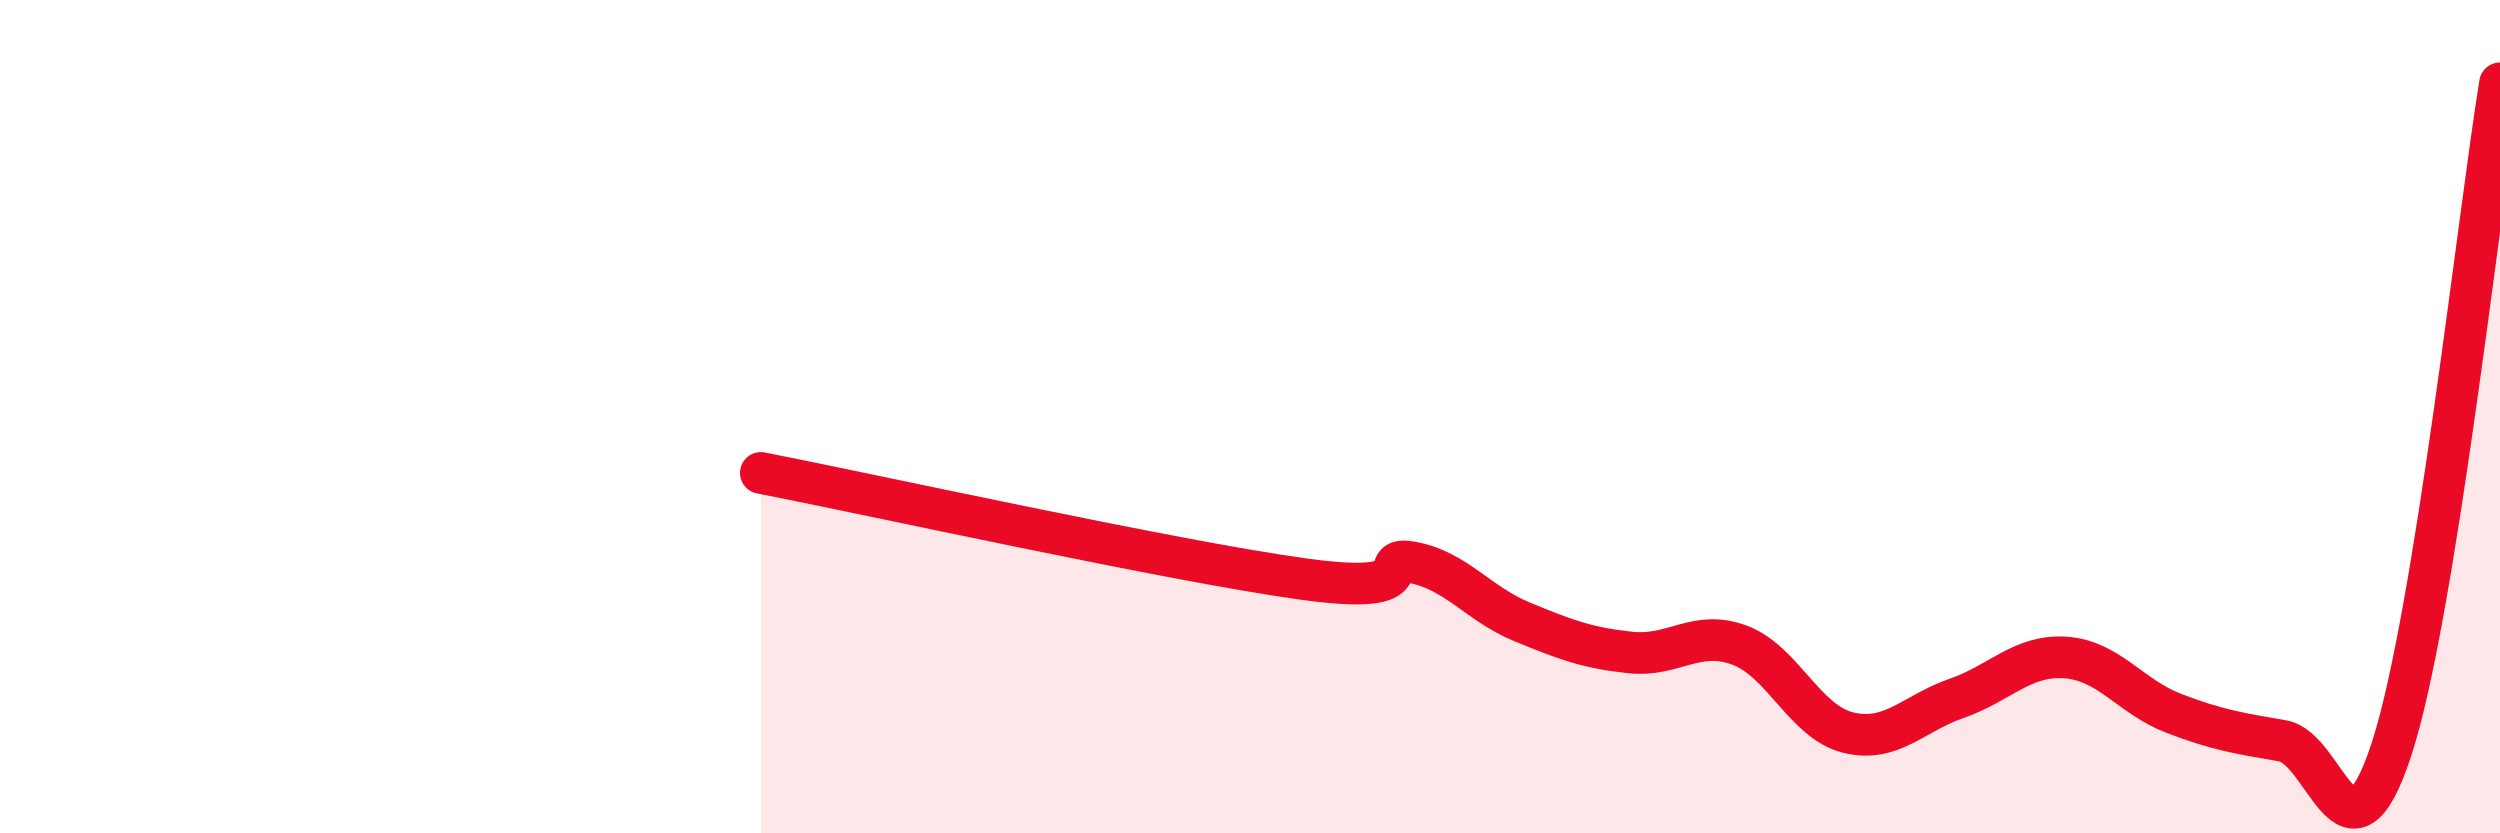 
    <svg width="60" height="20" viewBox="0 0 60 20" xmlns="http://www.w3.org/2000/svg">
      <path
        d="M 18.26,11.35 C 20.87,11.86 28.17,13.47 31.3,13.9 C 34.43,14.33 32.87,13.3 33.91,13.5 C 34.95,13.7 35.48,14.49 36.52,14.92 C 37.56,15.35 38.09,15.55 39.13,15.66 C 40.17,15.77 40.7,15.1 41.74,15.48 C 42.78,15.86 43.31,17.32 44.35,17.58 C 45.39,17.84 45.92,17.12 46.96,16.76 C 48,16.4 48.53,15.71 49.57,15.78 C 50.61,15.85 51.13,16.72 52.17,17.12 C 53.21,17.52 53.74,17.6 54.78,17.78 C 55.82,17.96 56.35,21.16 57.39,18 C 58.43,14.84 59.48,5.2 60,2L60 20L18.26 20Z"
        fill="#EB0A25"
        opacity="0.1"
        stroke-linecap="round"
        stroke-linejoin="round"
      />
      <path
        d="M 18.26,11.35 C 20.87,11.86 28.17,13.47 31.3,13.9 C 34.43,14.33 32.87,13.3 33.91,13.5 C 34.95,13.7 35.48,14.49 36.52,14.92 C 37.56,15.35 38.09,15.55 39.13,15.66 C 40.17,15.77 40.7,15.1 41.74,15.48 C 42.78,15.86 43.31,17.32 44.35,17.58 C 45.39,17.84 45.92,17.12 46.96,16.76 C 48,16.4 48.53,15.71 49.57,15.78 C 50.61,15.85 51.13,16.72 52.17,17.12 C 53.21,17.52 53.74,17.6 54.78,17.78 C 55.82,17.96 56.35,21.16 57.39,18 C 58.43,14.84 59.48,5.2 60,2"
        stroke="#EB0A25"
        stroke-width="1"
        fill="none"
        stroke-linecap="round"
        stroke-linejoin="round"
      />
    </svg>
  